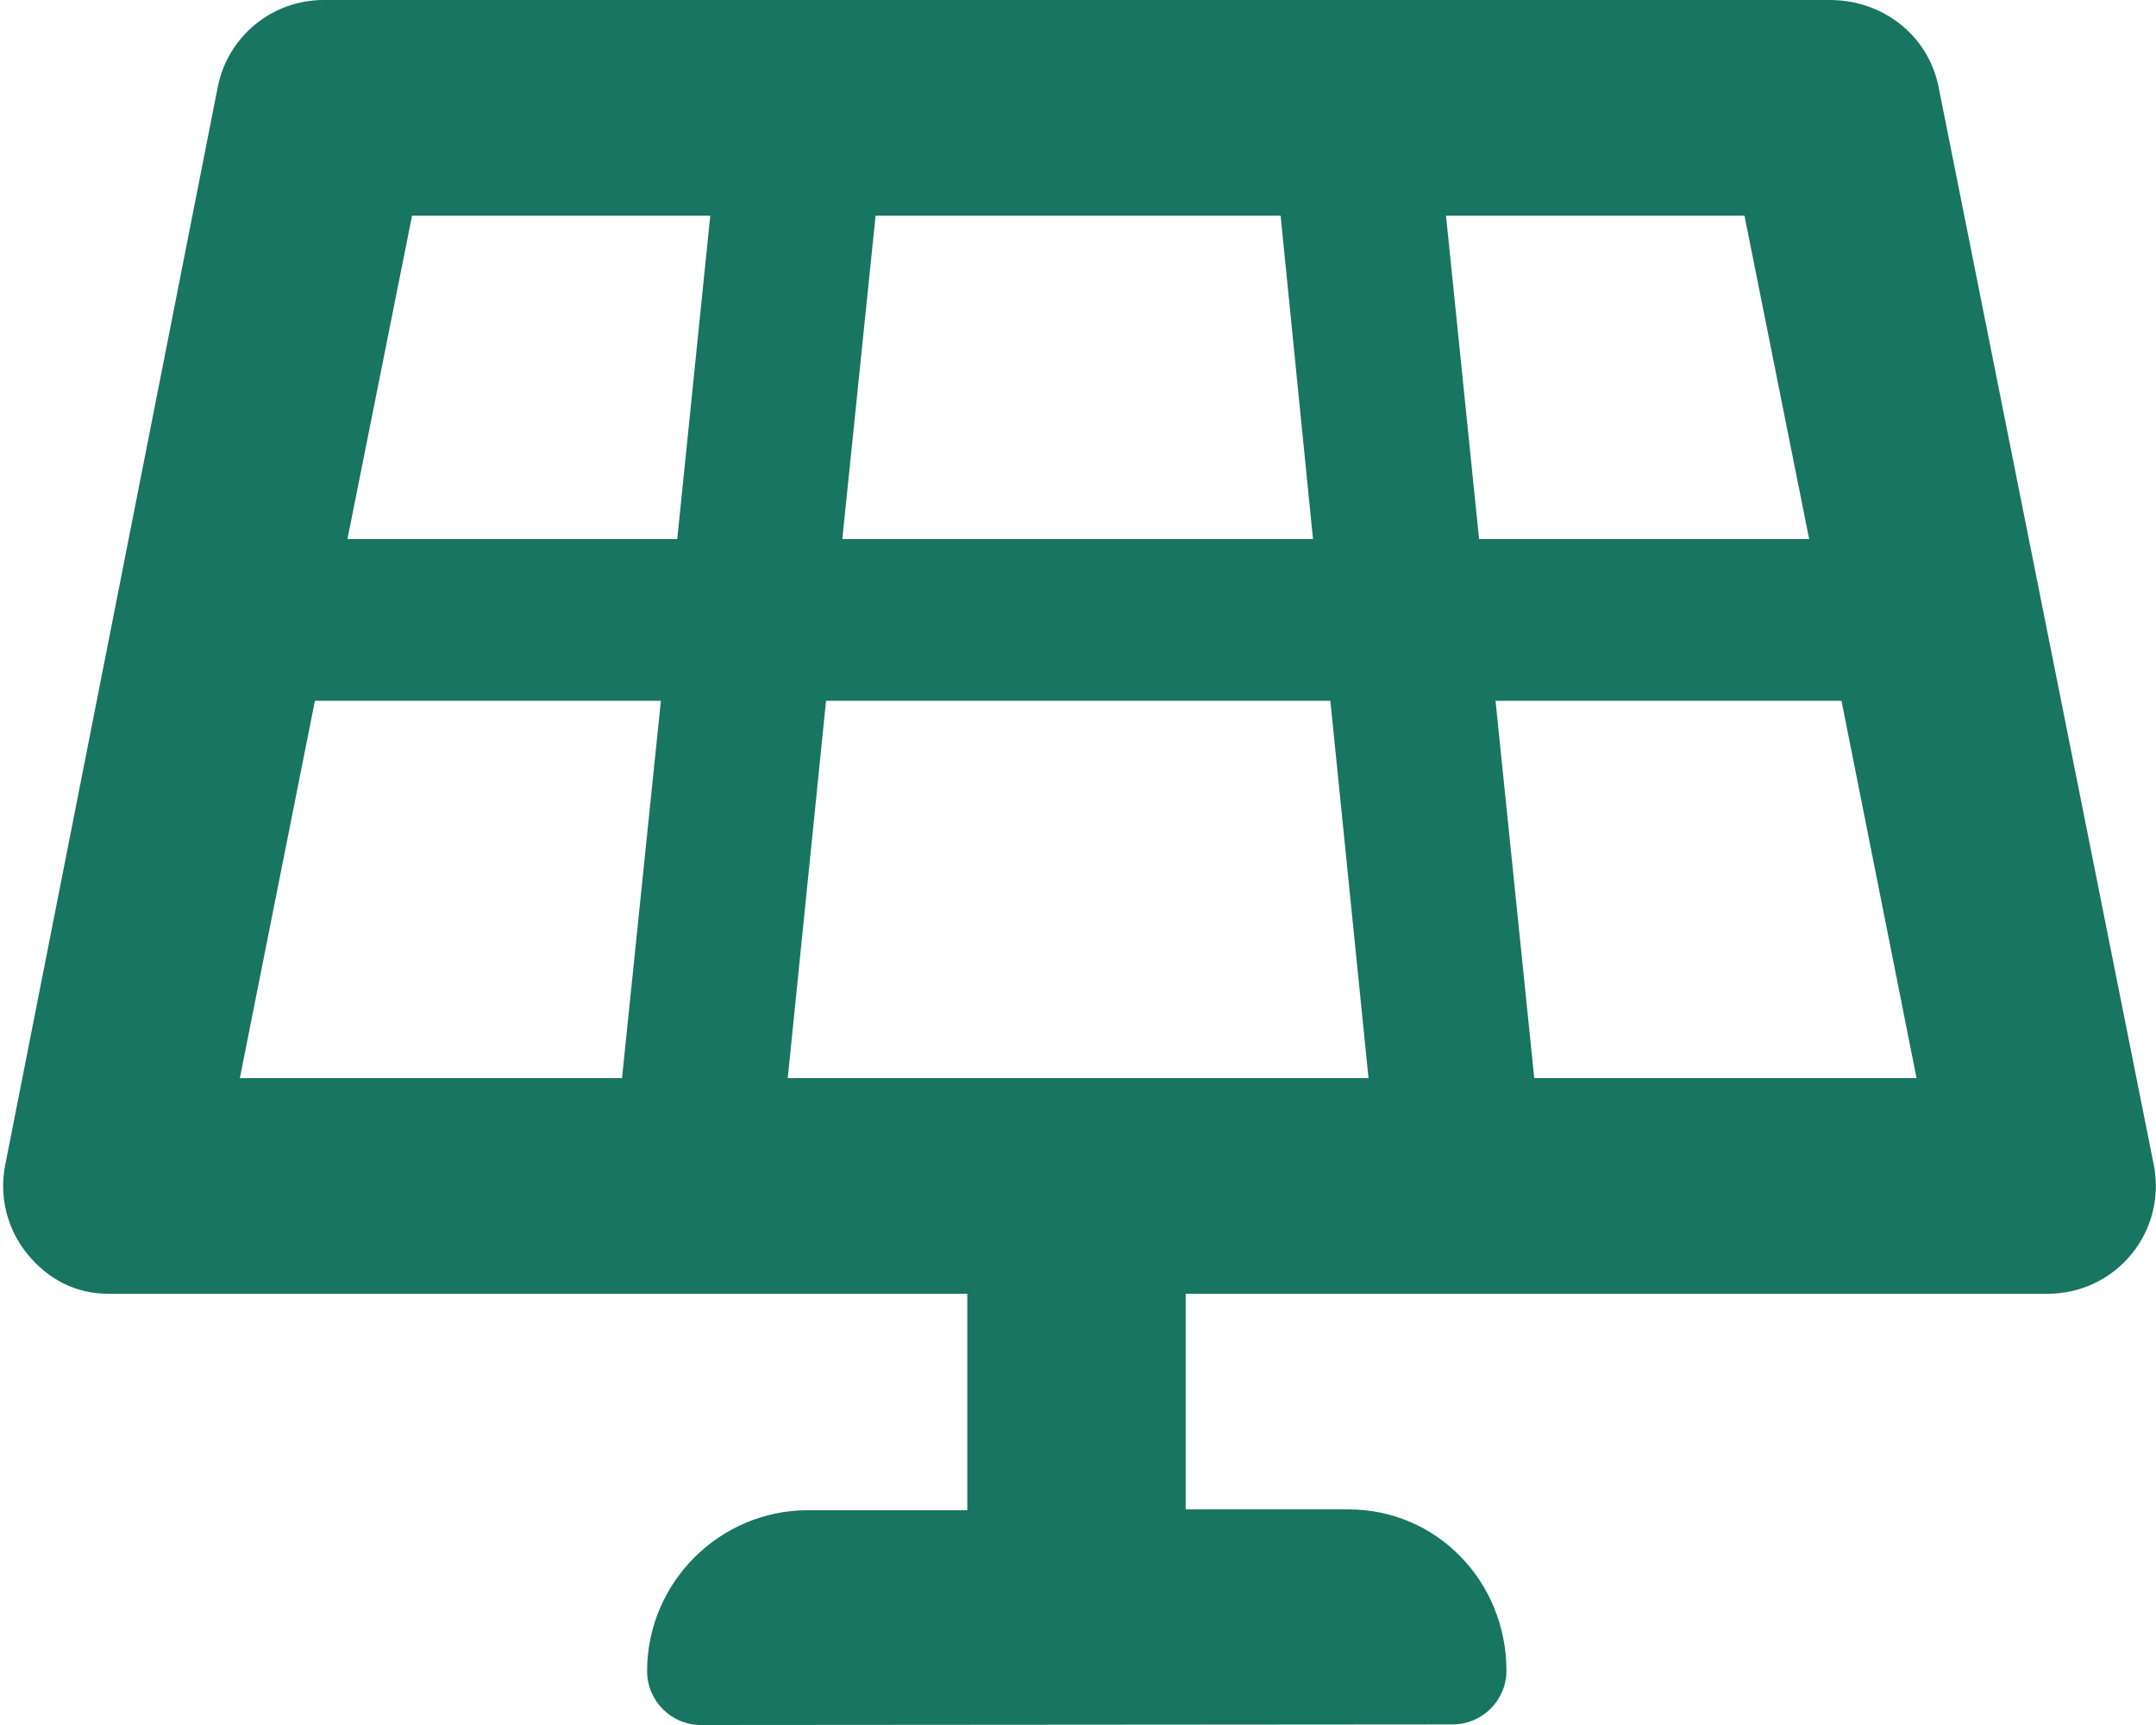 <svg width="640" height="512" viewBox="0 0 640 512" fill="none" xmlns="http://www.w3.org/2000/svg">
<path d="M575.44 25.72C572.44 10.78 559.24 0 543.14 0H96.04C80.79 0 67.65 10.78 64.66 25.72L1.56 345.72C-0.331 355.126 2.107 364.88 8.185 372.28C14.263 379.68 22.45 384 32.04 384H287.14V448.25H239.84C213.58 448.25 192.09 469.74 192.09 496C192.09 504.844 199.258 512.01 208.1 512L431.2 511.833C440.028 511.824 447.19 504.663 447.19 495.833C447.14 469.5 426.64 448 400.24 448H351.96V384H607.96C617.554 384 626.63 379.688 632.71 372.28C638.79 364.872 641.226 355.12 639.335 345.72L575.44 25.72ZM517.84 64L537.04 160H439.06L429.24 64H517.84ZM380.14 64L389.757 160H250.04L259.913 64H380.14ZM210.84 64L201.04 160H103.14L122.32 64H210.84ZM71.2 320L93.48 208H196.18L184.64 320H71.2ZM233.84 320L245.21 208H394.91L406.24 320H233.84ZM455.44 320L443.94 208H546.64L568.92 320H455.44Z" fill="#187561"/>
</svg>
